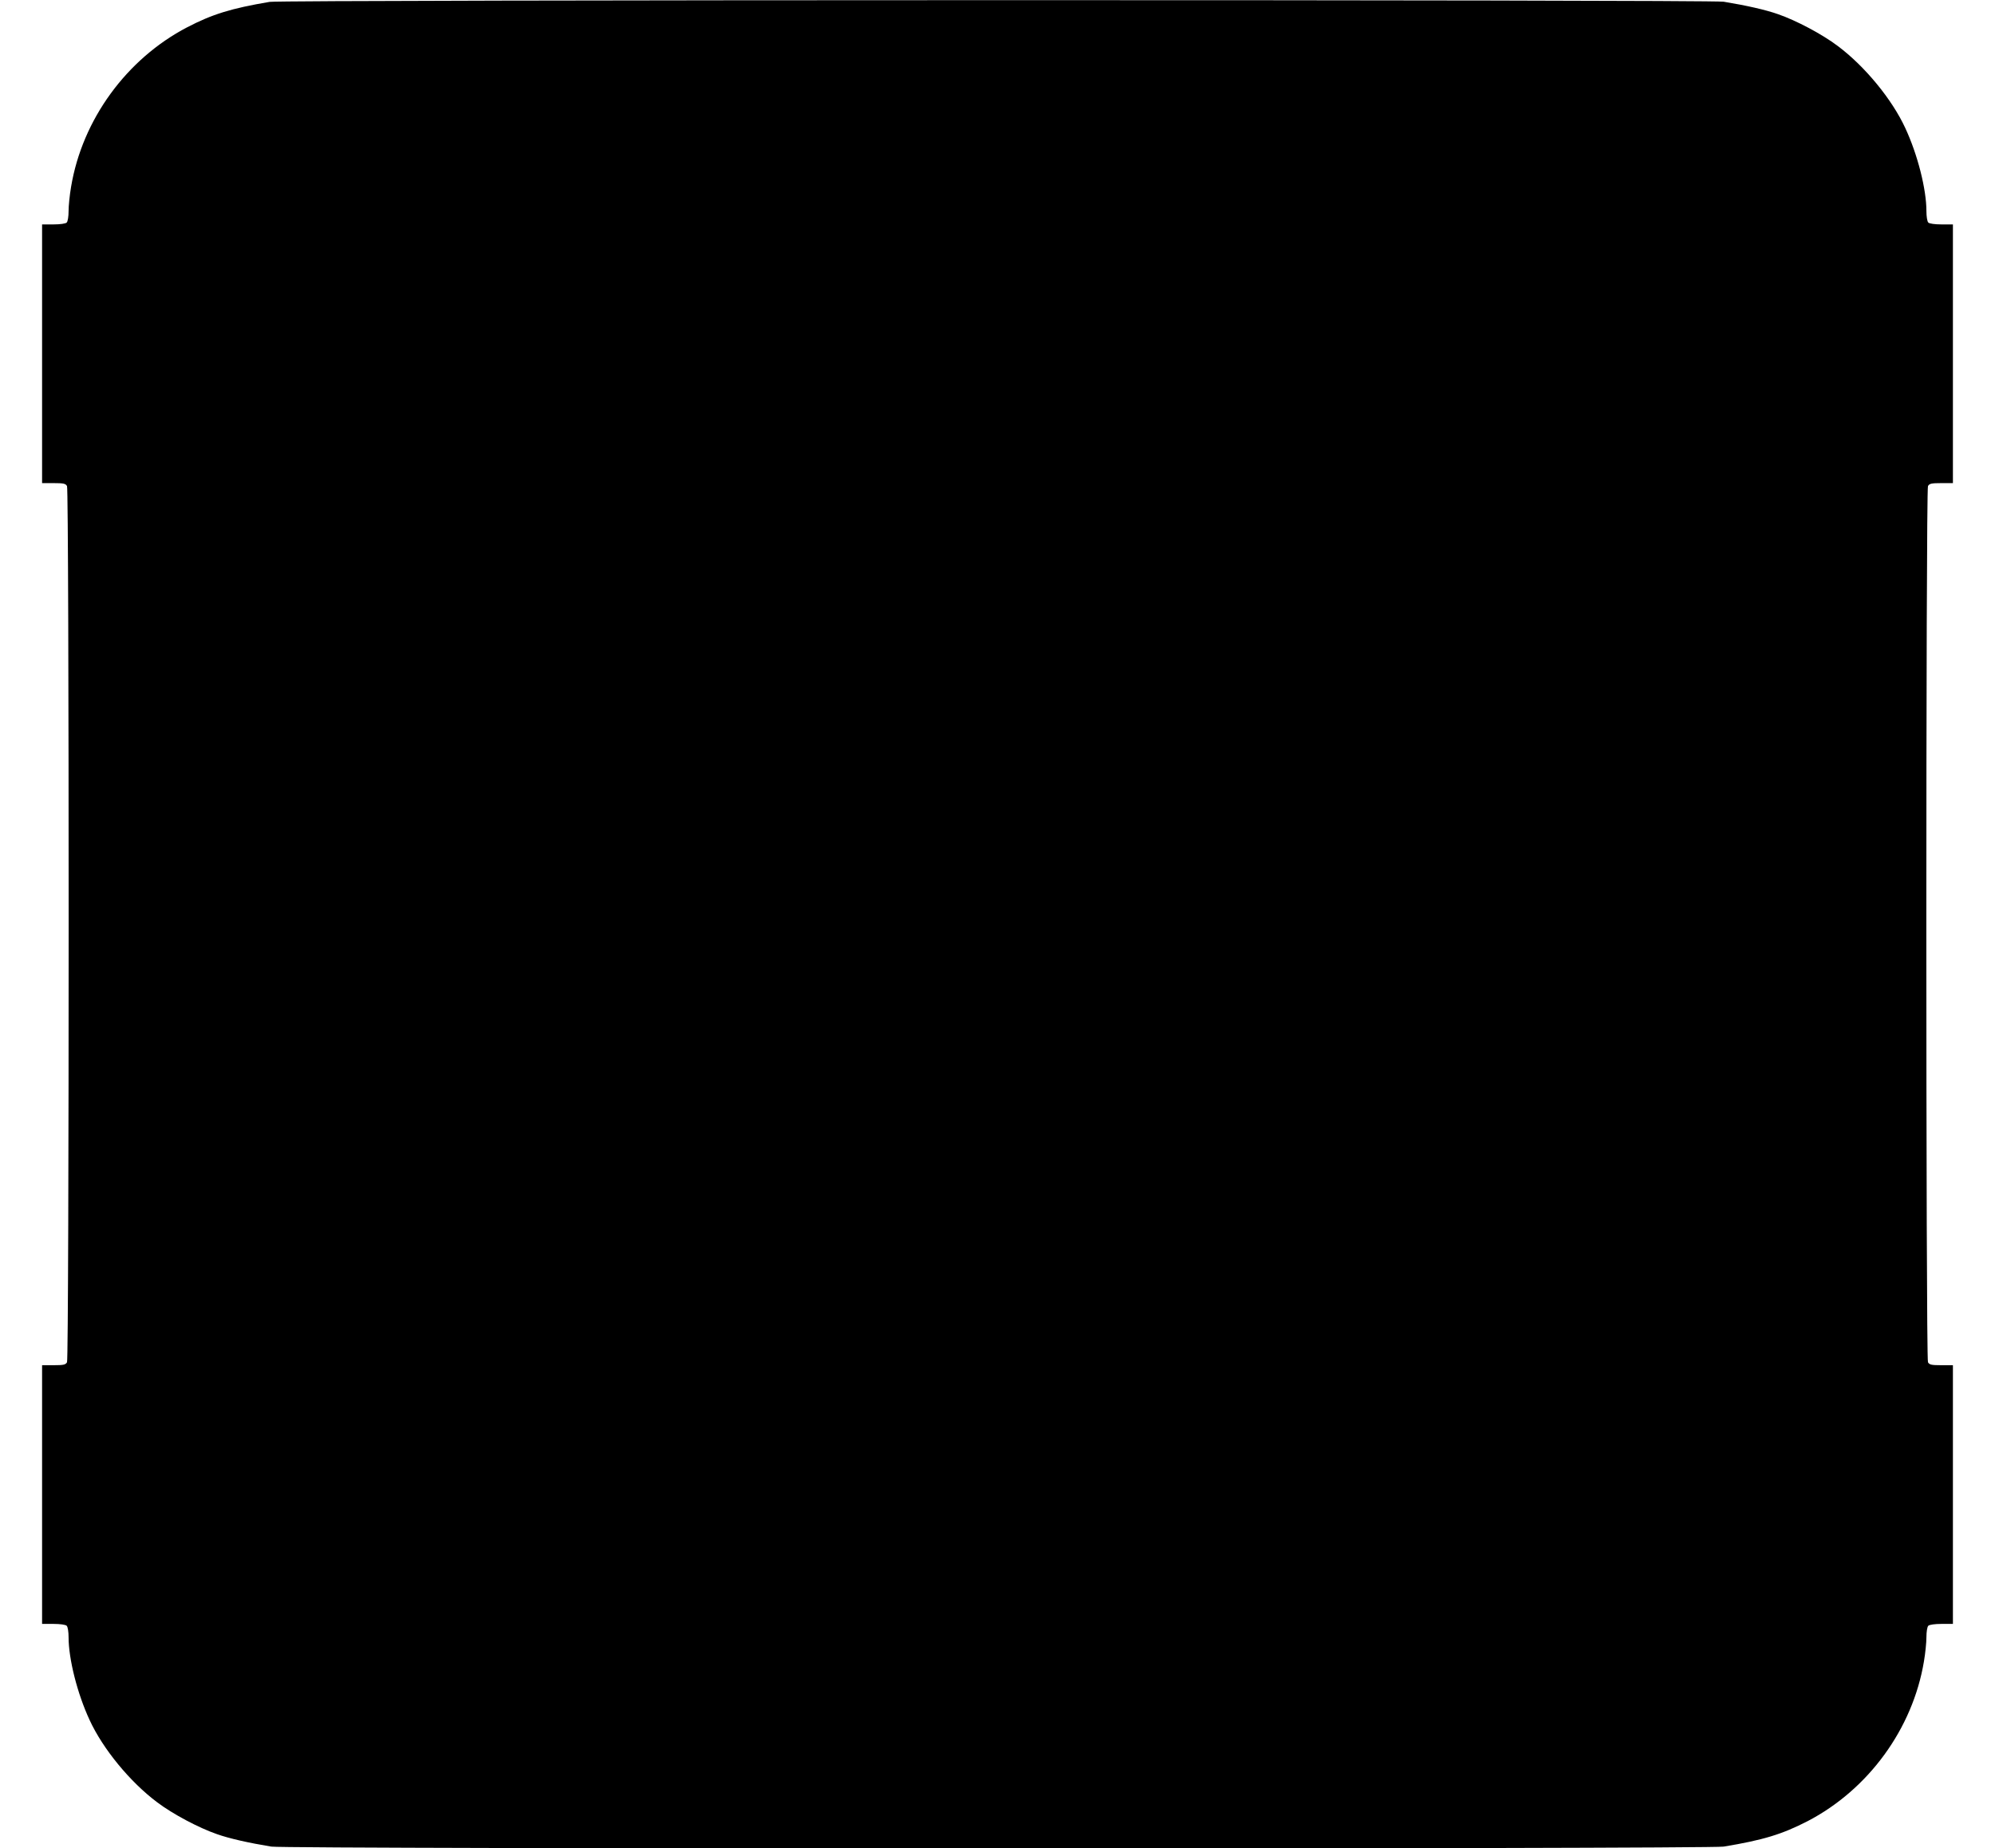 <?xml version="1.0" standalone="no"?>
<!DOCTYPE svg PUBLIC "-//W3C//DTD SVG 20010904//EN"
 "http://www.w3.org/TR/2001/REC-SVG-20010904/DTD/svg10.dtd">
<svg version="1.0" xmlns="http://www.w3.org/2000/svg"
 width="1280pt" height="1186pt" viewBox="0 0 1280 1186"
 preserveAspectRatio="xMidYMid meet">
<g transform="translate(0,1186) scale(0.1,-0.1)"
fill="#000000" stroke="none">
<path d="M1730 11848 c-248 -42 -367 -79 -529 -163 -389 -203 -673 -592 -745
-1024 -9 -52 -16 -122 -16 -156 0 -34 -5 -66 -12 -73 -7 -7 -42 -12 -85 -12
l-73 0 0 -830 0 -830 75 0 c63 0 76 -3 85 -19 14 -27 14 -5595 0 -5622 -9 -16
-22 -19 -85 -19 l-75 0 0 -830 0 -830 73 0 c43 0 78 -5 85 -12 7 -7 12 -39 12
-73 0 -140 56 -362 135 -532 85 -185 260 -398 434 -528 99 -75 267 -164 383
-204 79 -28 203 -56 349 -80 94 -16 9224 -16 9318 0 254 42 375 79 540 164
389 203 673 592 745 1024 9 52 16 122 16 156 0 34 5 66 12 73 7 7 42 12 85 12
l73 0 0 830 0 830 -75 0 c-63 0 -76 3 -85 19 -14 27 -14 5595 0 5622 9 16 22
19 85 19 l75 0 0 830 0 830 -73 0 c-43 0 -78 5 -85 12 -7 7 -12 39 -12 73 0
140 -56 362 -135 532 -85 185 -260 398 -434 528 -99 75 -267 164 -383 204 -79
28 -203 56 -349 80 -86 14 -9247 13 -9329 -1z"/>
</g>
</svg>
